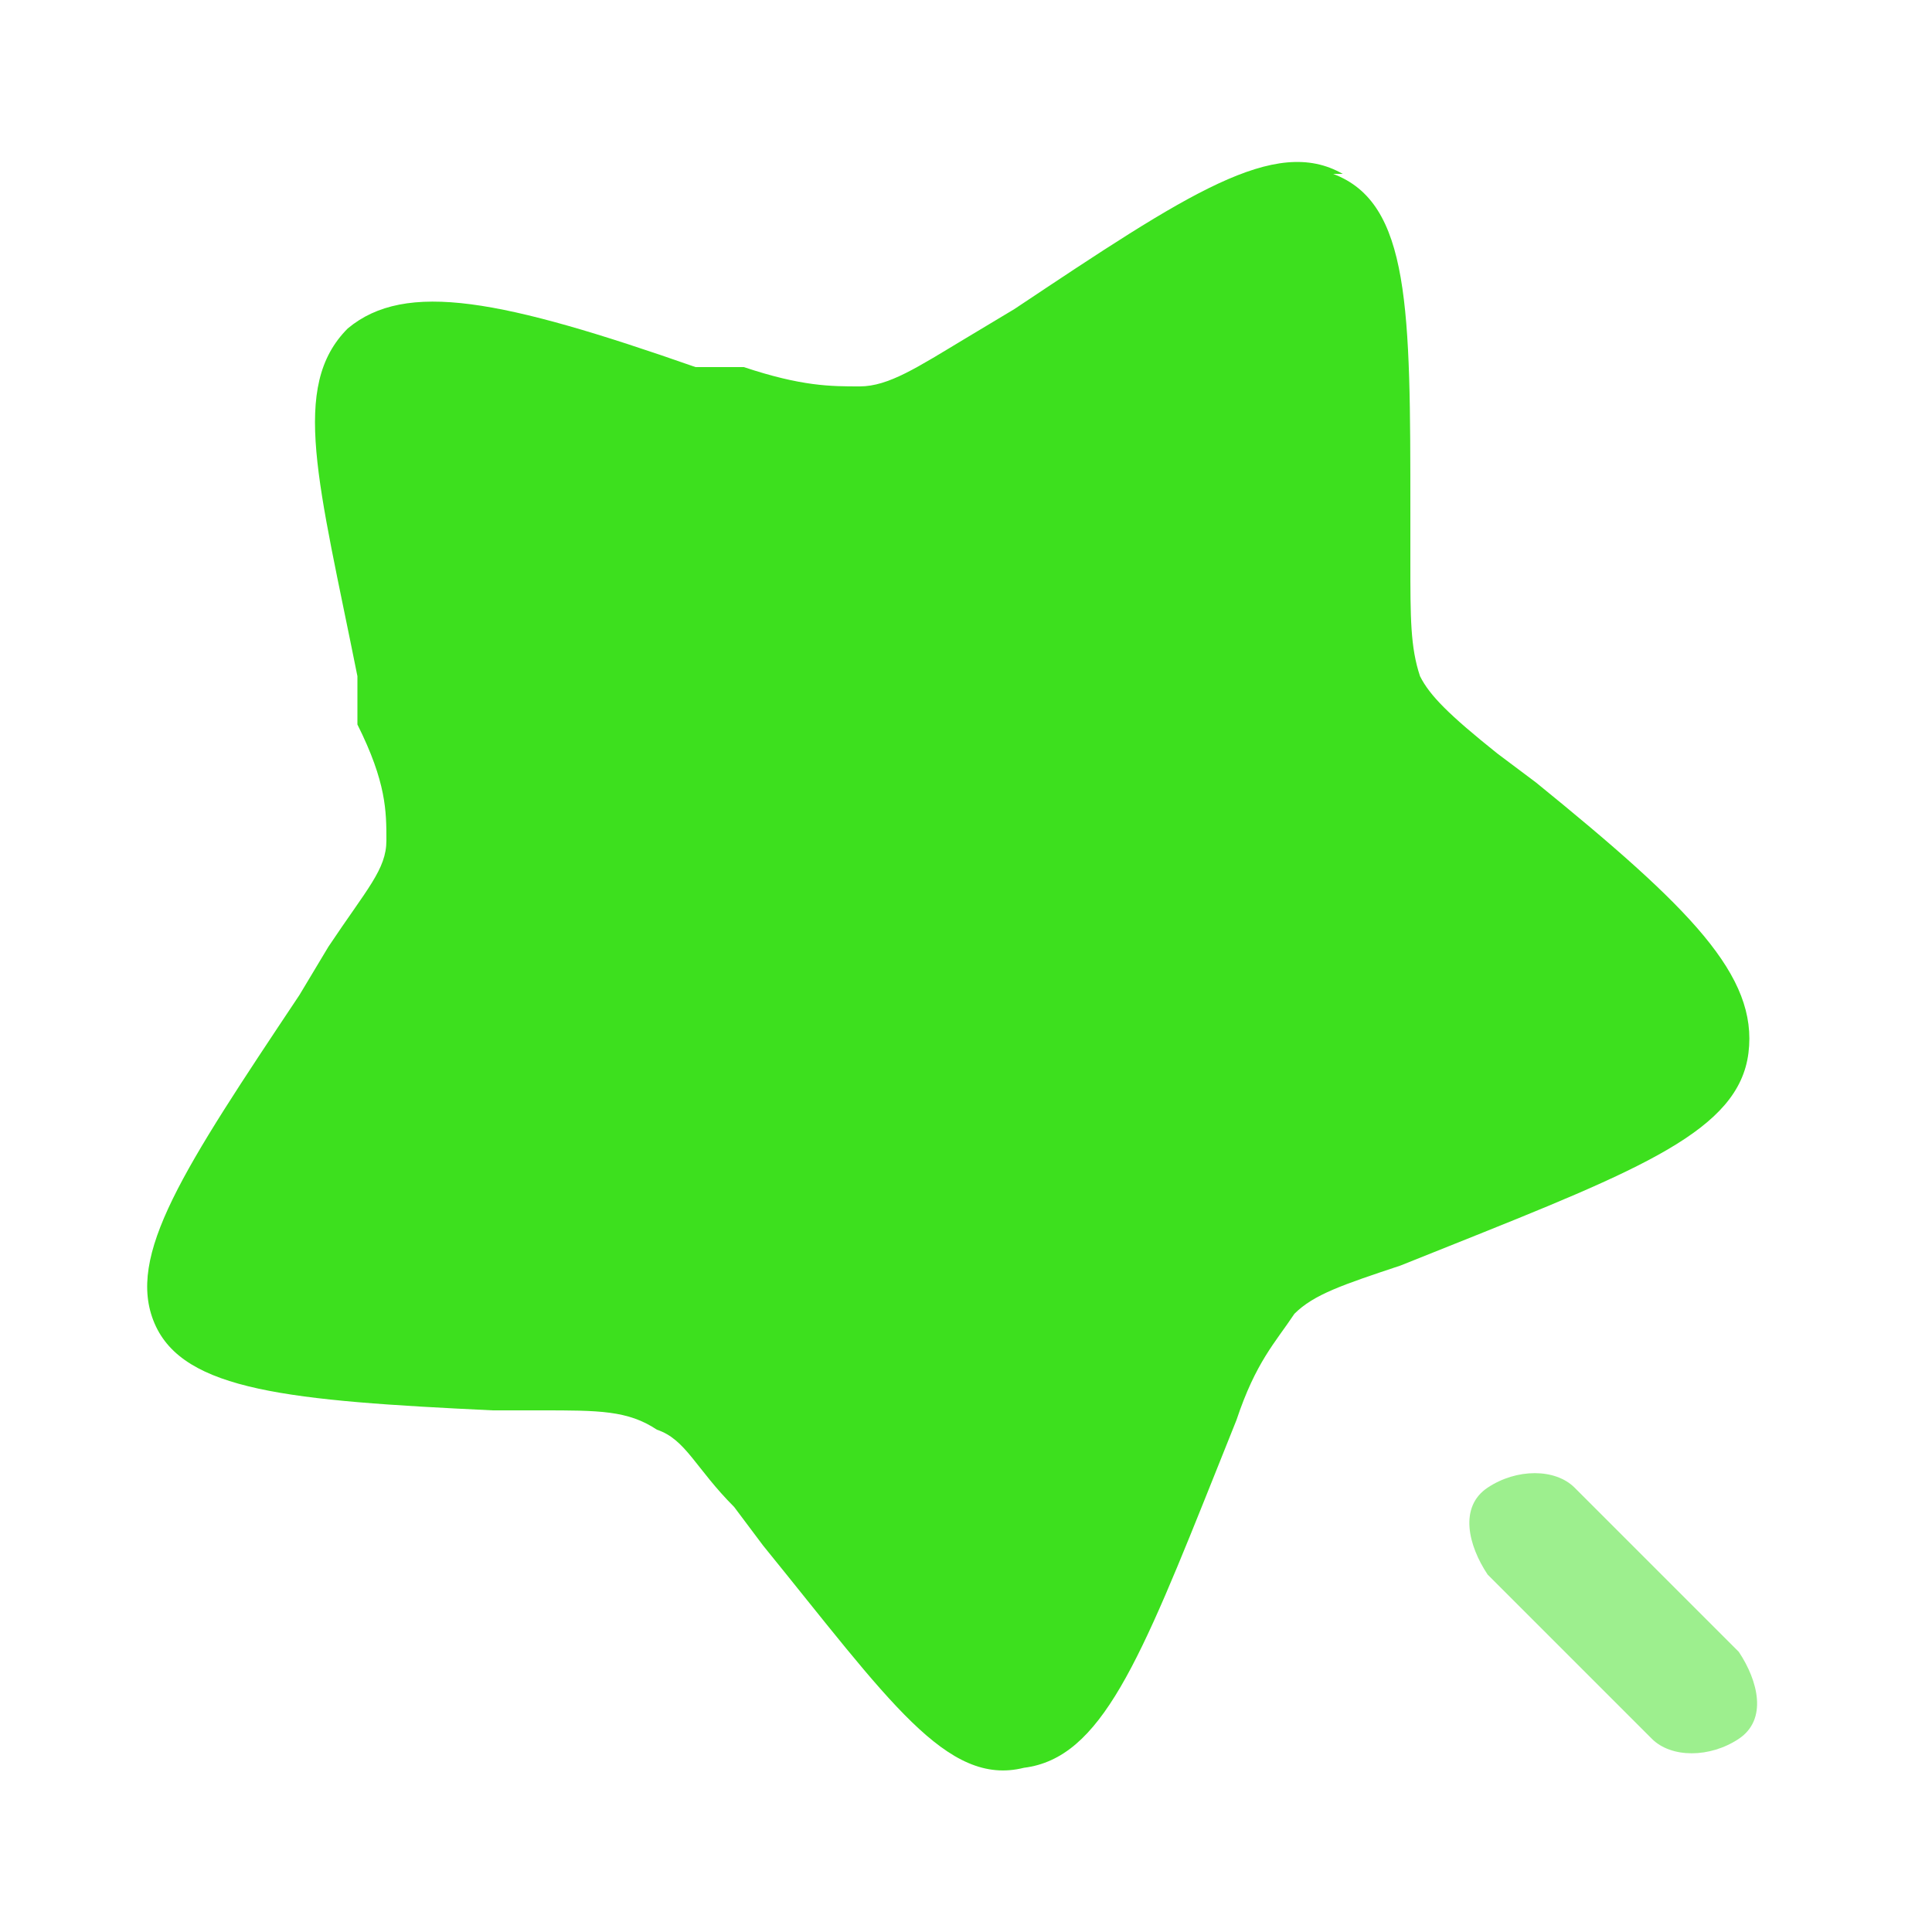 <svg xmlns="http://www.w3.org/2000/svg" viewBox="0 0 20 20"><defs><style>.cls-1{isolation:isolate;opacity:.5}.cls-1,.cls-2{fill:#3de01e}</style></defs><g id="Layer_1"><path d="M13.9 1.8c-.7-.4-1.6.2-3.4 1.4l-.5.3c-.5.3-.8.5-1.1.5-.3 0-.6 0-1.2-.2h-.5c-2-.7-3-.9-3.6-.4C3 4 3.3 5 3.7 7v.5c.3.6.3.9.3 1.2 0 .3-.2.5-.6 1.1l-.3.5c-1.2 1.8-1.8 2.7-1.5 3.4.3.7 1.4.8 3.5.9h.5c.6 0 .9 0 1.2.2.3.1.4.4.8.8l.3.4c1.3 1.6 1.9 2.5 2.7 2.3.8-.1 1.2-1.1 2-3.1l.2-.5c.2-.6.4-.8.6-1.1.2-.2.5-.3 1.1-.5l.5-.2c2-.8 3-1.2 3.1-2 .1-.8-.6-1.5-2.2-2.8l-.4-.3c-.5-.4-.7-.6-.8-.8-.1-.3-.1-.6-.1-1.2v-.5c0-2.1 0-3.2-.8-3.5z" class="cls-2"/><path d="M16.3 15.4c-.2-.2-.6-.2-.9 0s-.2.6 0 .9l1.7 1.7c.2.2.6.2.9 0s.2-.6 0-.9l-1.7-1.7z" class="cls-1"/><path d="M50.4-3.1c-.8-1-1.2-1.5-1.7-1.4-.5 0-.7.7-1.1 1.9v.3c-.2.3-.3.5-.4.6s-.3.2-.6.3h-.3c-1.2.6-1.8.8-1.8 1.3s.4.9 1.4 1.7l.3.2c.3.2.4.3.5.5 0 .2 0 .3.1.7v.3c.1 1.3.2 1.9.6 2.1.4.2 1-.1 2-.8l.3-.2c.3-.2.5-.3.6-.3.2 0 .4 0 .7.1h.3c1.2.4 1.9.6 2.2.2.3-.3.2-1-.2-2.2v-.3c-.2-.4-.2-.5-.2-.7 0-.2.1-.3.3-.6l.2-.3c.7-1.1 1-1.6.8-2-.2-.4-.9-.5-2.1-.5H52c-.4 0-.5 0-.7-.1-.2 0-.3-.2-.5-.5l-.2-.3z" class="cls-2"/><path d="M46.3-8.5c1.1-1.3 1.6-2 2.3-1.9.6.1.9.9 1.5 2.5l.2.4c.2.4.3.7.4.8.2.2.4.3.8.4l.4.2c1.6.6 2.4.9 2.5 1.6 0 .6-.6 1.2-1.9 2.2l-.3.3c-.4.3-.6.5-.7.7-.1.2-.1.4-.2.9V0c-.2 1.7-.2 2.5-.8 2.8-.6.3-1.3-.2-2.7-1.1l-.4-.2c-.4-.3-.6-.4-.8-.4-.2 0-.5 0-.9.1h-.4c-1.7.5-2.5.8-2.9.3-.4-.5-.2-1.3.2-2.9v-.4c.2-.5.3-.7.3-.9 0-.2-.2-.4-.4-.8l-.2-.4c-.9-1.4-1.3-2.1-1-2.7.3-.6 1.1-.6 2.8-.7h.4c.5 0 .7 0 .9-.2.2-.1.4-.3.7-.7l.3-.3z" class="cls-1"/></g></svg>
